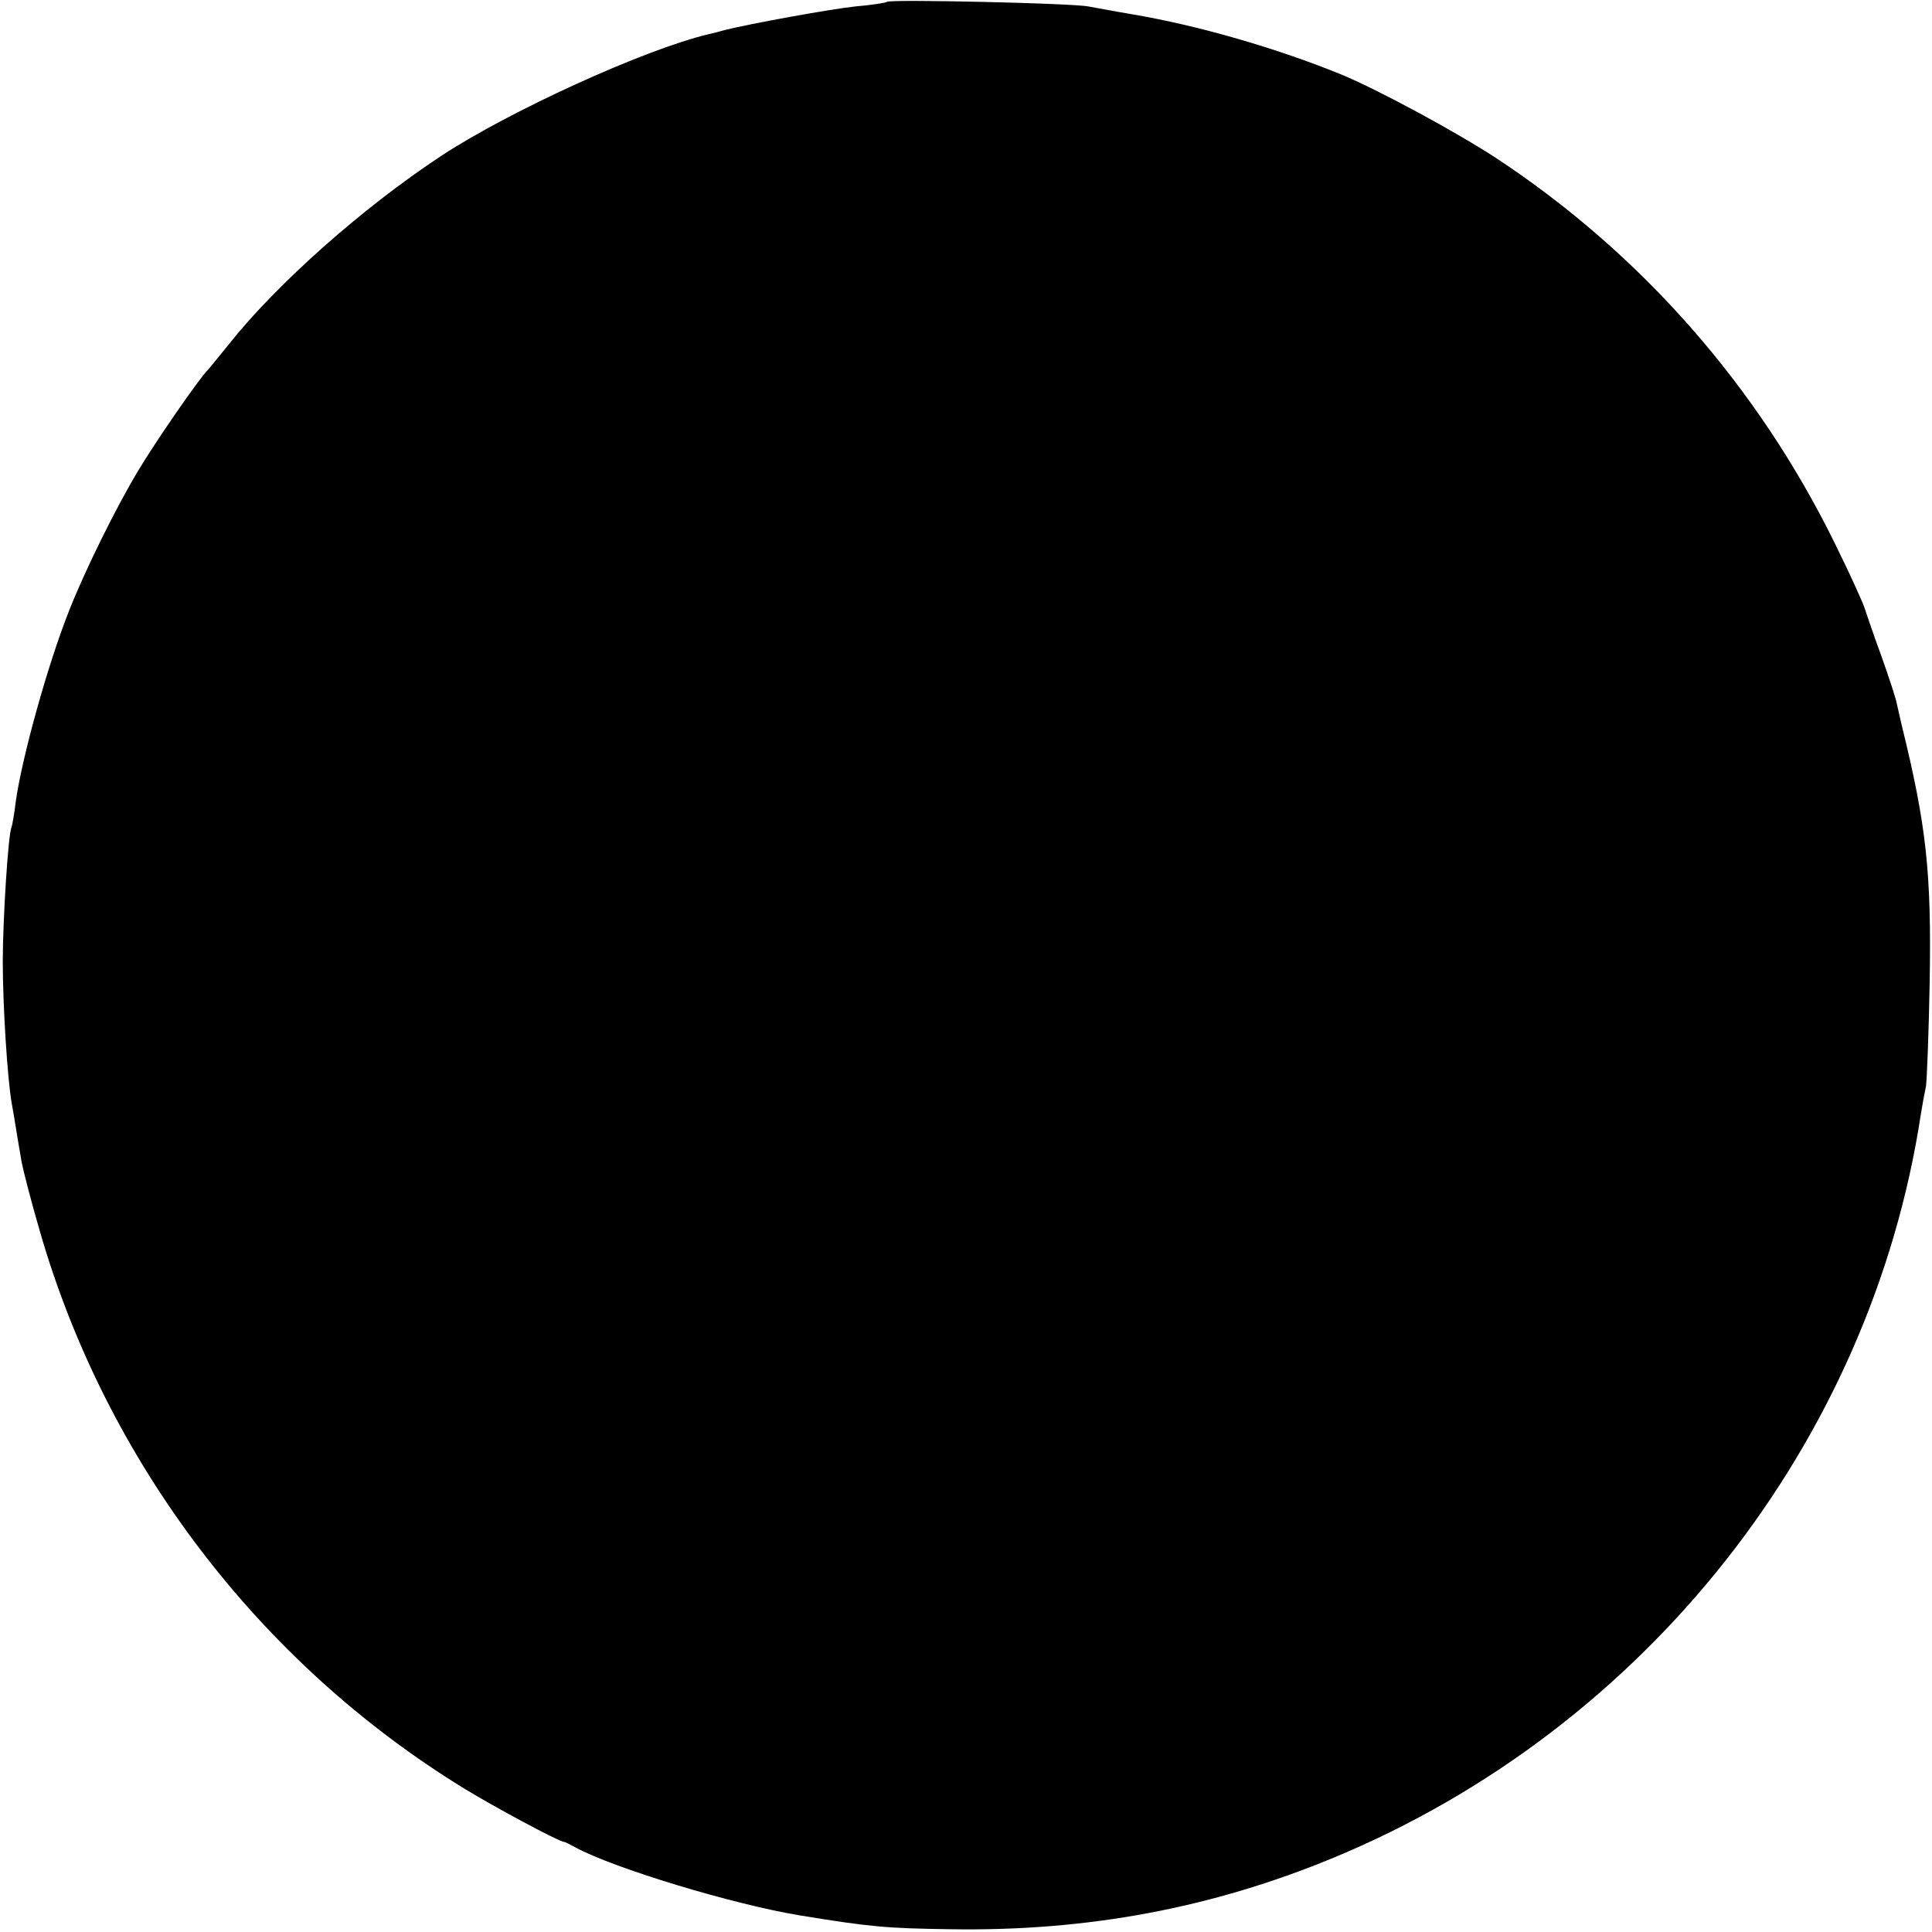 <?xml version="1.0" standalone="no"?>
<!DOCTYPE svg PUBLIC "-//W3C//DTD SVG 20010904//EN"
 "http://www.w3.org/TR/2001/REC-SVG-20010904/DTD/svg10.dtd">
<svg version="1.0" xmlns="http://www.w3.org/2000/svg"
 width="418pt" height="418pt" viewBox="0 0 418 418"
 preserveAspectRatio="xMidYMid meet">
<g transform="translate(0,418) scale(0.1,-0.1)"
fill="#000000" stroke="none">
<path d="M1919 4176 c-2 -2 -33 -7 -69 -10 -55 -6 -226 -37 -282 -51 -10 -3
-26 -7 -35 -9 -139 -33 -432 -167 -578 -263 -170 -112 -356 -277 -460 -408
-22 -27 -42 -52 -45 -55 -17 -16 -114 -156 -152 -220 -49 -82 -114 -214 -148
-300 -47 -118 -103 -321 -116 -415 -3 -27 -8 -52 -9 -55 -7 -11 -19 -200 -19
-290 0 -97 10 -251 19 -305 3 -16 8 -46 11 -65 3 -19 8 -48 11 -65 3 -16 20
-83 39 -148 144 -500 475 -935 919 -1207 62 -38 203 -114 215 -115 3 0 14 -6
25 -12 83 -45 340 -123 485 -147 153 -25 187 -28 325 -30 298 -5 568 46 831
155 675 280 1162 898 1270 1609 3 19 8 46 11 60 2 14 6 115 8 225 4 238 -7
339 -61 558 -3 12 -7 32 -10 44 -2 12 -18 60 -34 105 -17 46 -32 91 -35 100
-2 9 -31 73 -65 142 -167 340 -419 627 -733 834 -89 58 -254 147 -333 180
-142 58 -312 107 -454 131 -36 6 -78 14 -95 17 -33 7 -430 16 -436 10z"/>
</g>
</svg>
